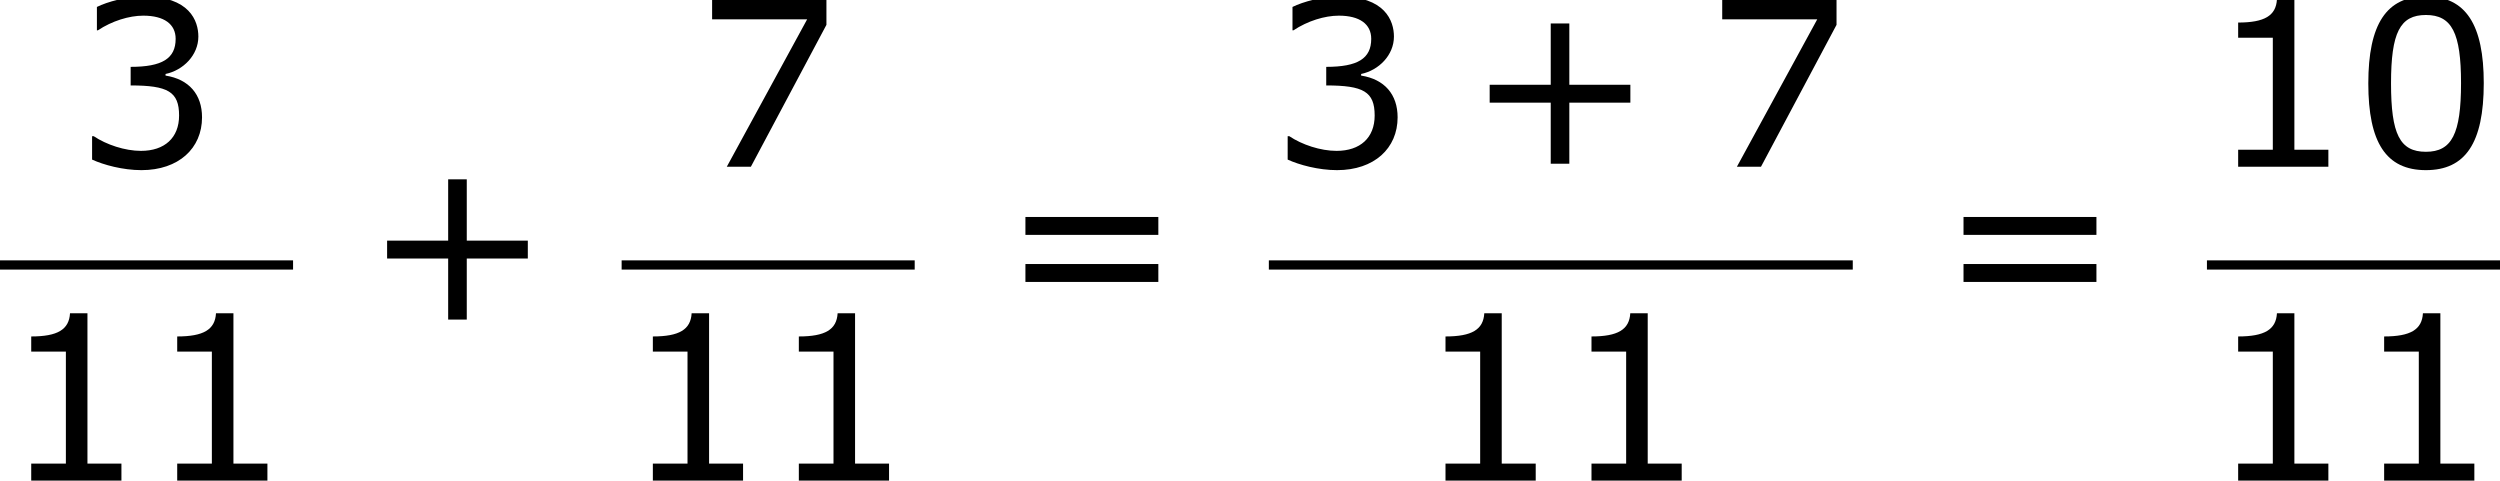 <?xml version='1.0' encoding='UTF-8'?>
<!-- This file was generated by dvisvgm 1.15.1 -->
<svg height='33.817pt' version='1.1' viewBox='-0.244 -0.229 175.904 33.817' width='175.904pt' xmlns='http://www.w3.org/2000/svg' xmlns:xlink='http://www.w3.org/1999/xlink'>
<defs>
<path d='M10.233 -3.988V-5.102H6.432V-8.919H5.274V-5.102H1.472V-3.988H5.274V-0.186H6.432V-3.988H10.233Z' id='g1-43'/>
<path d='M8.147 -5.203C8.147 -8.819 7.046 -10.605 4.545 -10.605C2.087 -10.605 0.958 -8.876 0.958 -5.188C0.958 -1.515 2.058 0.214 4.545 0.214C7.003 0.214 8.147 -1.472 8.147 -5.203ZM6.732 -5.203C6.732 -2.044 6.16 -0.929 4.545 -0.929C2.916 -0.929 2.373 -2.03 2.373 -5.188S2.93 -9.447 4.545 -9.447S6.732 -8.333 6.732 -5.203Z' id='g1-48'/>
<path d='M7.561 0V-1.058H5.445V-10.419H4.359C4.302 -9.405 3.587 -8.976 1.944 -8.976V-8.032H4.102V-1.058H1.944V0H7.561Z' id='g1-49'/>
<path d='M8.018 -3.073C8.018 -4.502 7.203 -5.445 5.746 -5.674V-5.774C6.846 -6.003 7.789 -6.946 7.789 -8.104C7.789 -9.076 7.246 -10.605 4.388 -10.605C3.359 -10.605 2.13 -10.276 1.472 -9.948V-8.49H1.529C2.415 -9.076 3.473 -9.405 4.359 -9.405C5.66 -9.405 6.375 -8.876 6.375 -7.961C6.375 -6.732 5.531 -6.217 3.573 -6.217V-5.06C5.889 -5.06 6.589 -4.674 6.589 -3.187C6.589 -1.801 5.688 -0.986 4.216 -0.986C3.216 -0.986 2.058 -1.372 1.272 -1.901H1.172V-0.443C1.887 -0.114 3.087 0.214 4.245 0.214C6.56 0.214 8.018 -1.143 8.018 -3.073Z' id='g1-51'/>
<path d='M8.19 -8.833V-10.391H1.072V-9.176H6.989L1.987 0H3.487L8.19 -8.833Z' id='g1-55'/>
<path d='M9.991 -5.46V-6.575H1.715V-5.46H9.991ZM9.991 -2.53V-3.645H1.715V-2.53H9.991Z' id='g1-61'/>
</defs>
<g id='page1' transform='matrix(1.13 0 0 1.13 -65.342 -61.32)'>
<use x='62.171' xlink:href='#g1-51' y='64.443'/>
<rect height='0.574' width='18.248' x='57.609' y='70.275'/>
<use x='57.609' xlink:href='#g1-49' y='83.989'/>
<use x='66.699' xlink:href='#g1-49' y='83.989'/>
<use x='80.241' xlink:href='#g1-43' y='74.148'/>
<use x='100.878' xlink:href='#g1-55' y='64.443'/>
<rect height='0.574' width='18.248' x='96.316' y='70.275'/>
<use x='96.316' xlink:href='#g1-49' y='83.989'/>
<use x='105.406' xlink:href='#g1-49' y='83.989'/>
<use x='119.744' xlink:href='#g1-61' y='74.148'/>
<use x='136.616' xlink:href='#g1-51' y='64.443'/>
<use x='148.894' xlink:href='#g1-43' y='64.443'/>
<use x='163.774' xlink:href='#g1-55' y='64.443'/>
<rect height='0.574' width='36.359' x='136.616' y='70.275'/>
<use x='145.672' xlink:href='#g1-49' y='83.989'/>
<use x='154.762' xlink:href='#g1-49' y='83.989'/>
<use x='178.156' xlink:href='#g1-61' y='74.148'/>
<use x='195.028' xlink:href='#g1-49' y='64.443'/>
<use x='204.118' xlink:href='#g1-48' y='64.443'/>
<rect height='0.574' width='18.248' x='195.028' y='70.275'/>
<use x='195.028' xlink:href='#g1-49' y='83.989'/>
<use x='204.118' xlink:href='#g1-49' y='83.989'/>
</g>
</svg>
